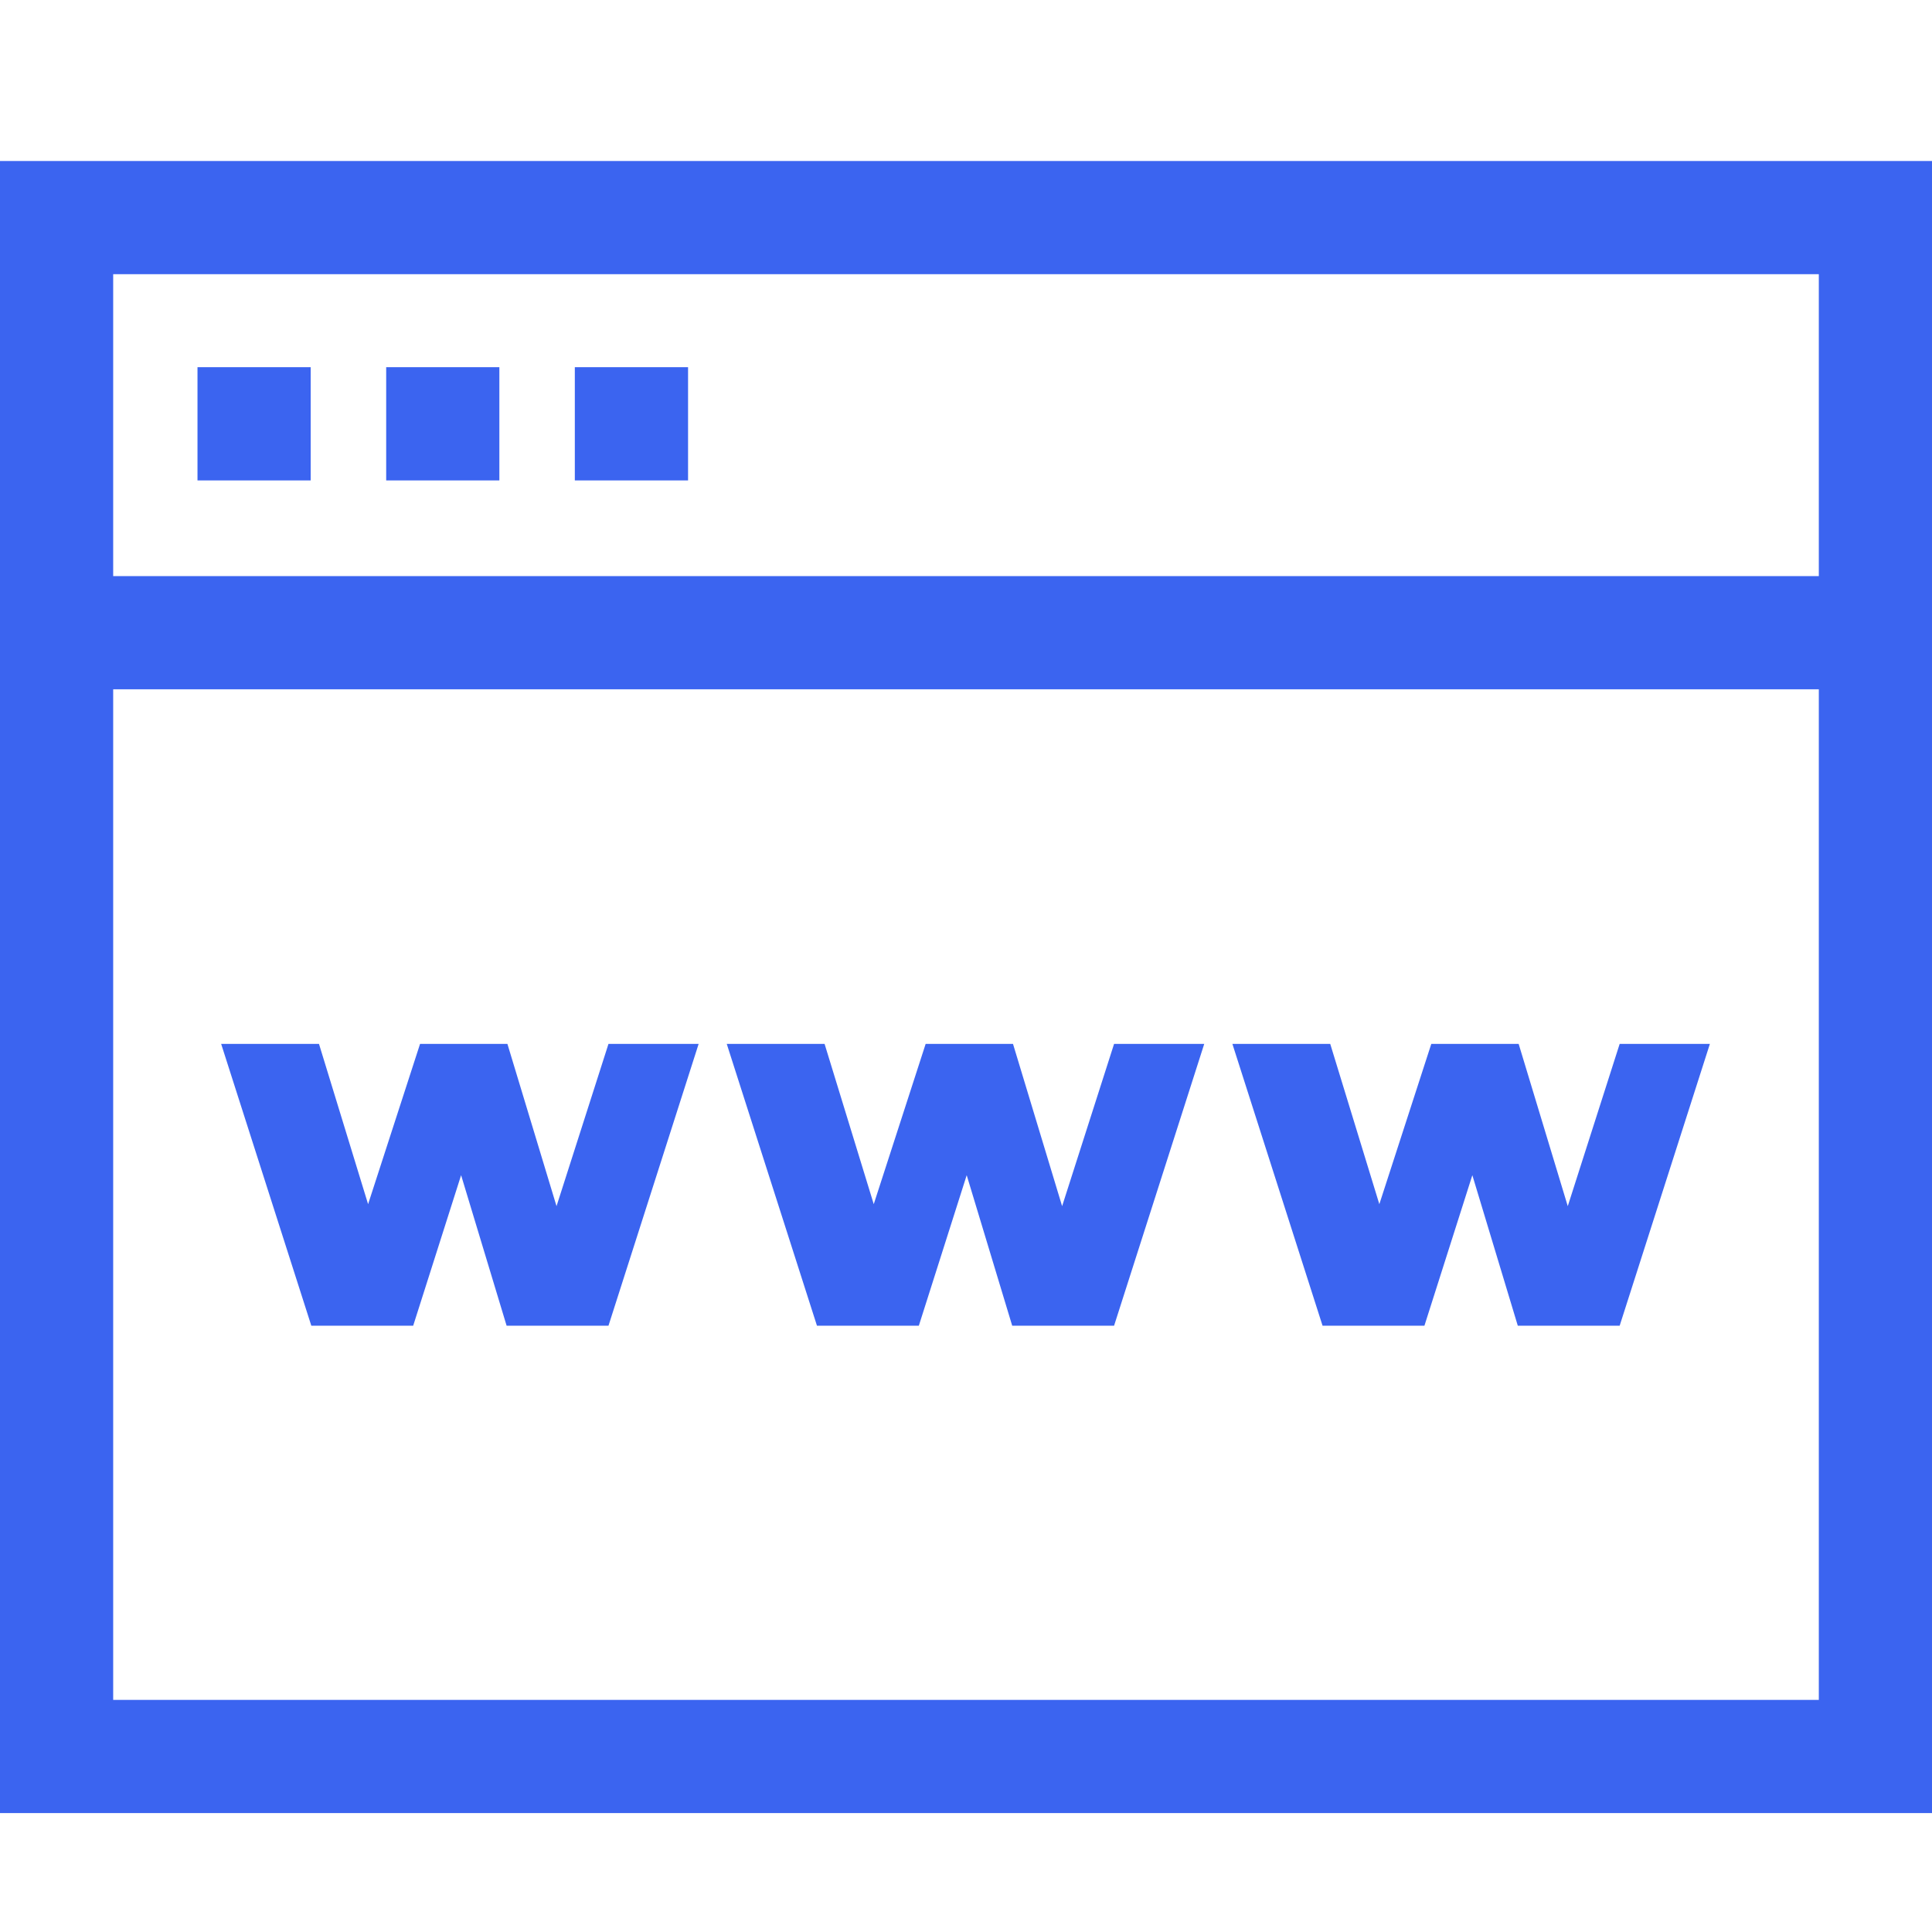 <svg xmlns="http://www.w3.org/2000/svg" width="36" height="36" viewBox="0 0 36 36" fill="none">
<path d="M3.68 6.842H5.789V8.952H3.68V6.842ZM7.196 6.842H9.305V8.952H7.196V6.842ZM10.711 6.842H12.821V8.952H10.711V6.842Z" fill="#3B64F0"/>
<path d="M0 3V33.784H36V3H0ZM33.891 5.109V10.735H2.109V5.109H33.891ZM2.109 31.675V12.844H33.891V31.675H2.109Z" fill="#3B64F0"/>
<path d="M10.37 22.475L9.455 19.452H7.827L6.859 22.438L5.944 19.452H4.121L5.801 24.703H7.699L8.592 21.898L9.44 24.703H11.338L13.018 19.452H11.338L10.37 22.475ZM19.791 22.475L18.876 19.452H17.248L16.281 22.438L15.365 19.452H13.542L15.223 24.703H17.121L18.013 21.898L18.861 24.703H20.759L22.439 19.452H20.759L19.791 22.475ZM29.213 22.475L28.298 19.452H26.67L25.702 22.438L24.787 19.452H22.964L24.644 24.703H26.542L27.435 21.898L28.282 24.703H30.18L31.861 19.452H30.18L29.213 22.475Z" fill="#3B64F0"/>
</svg>